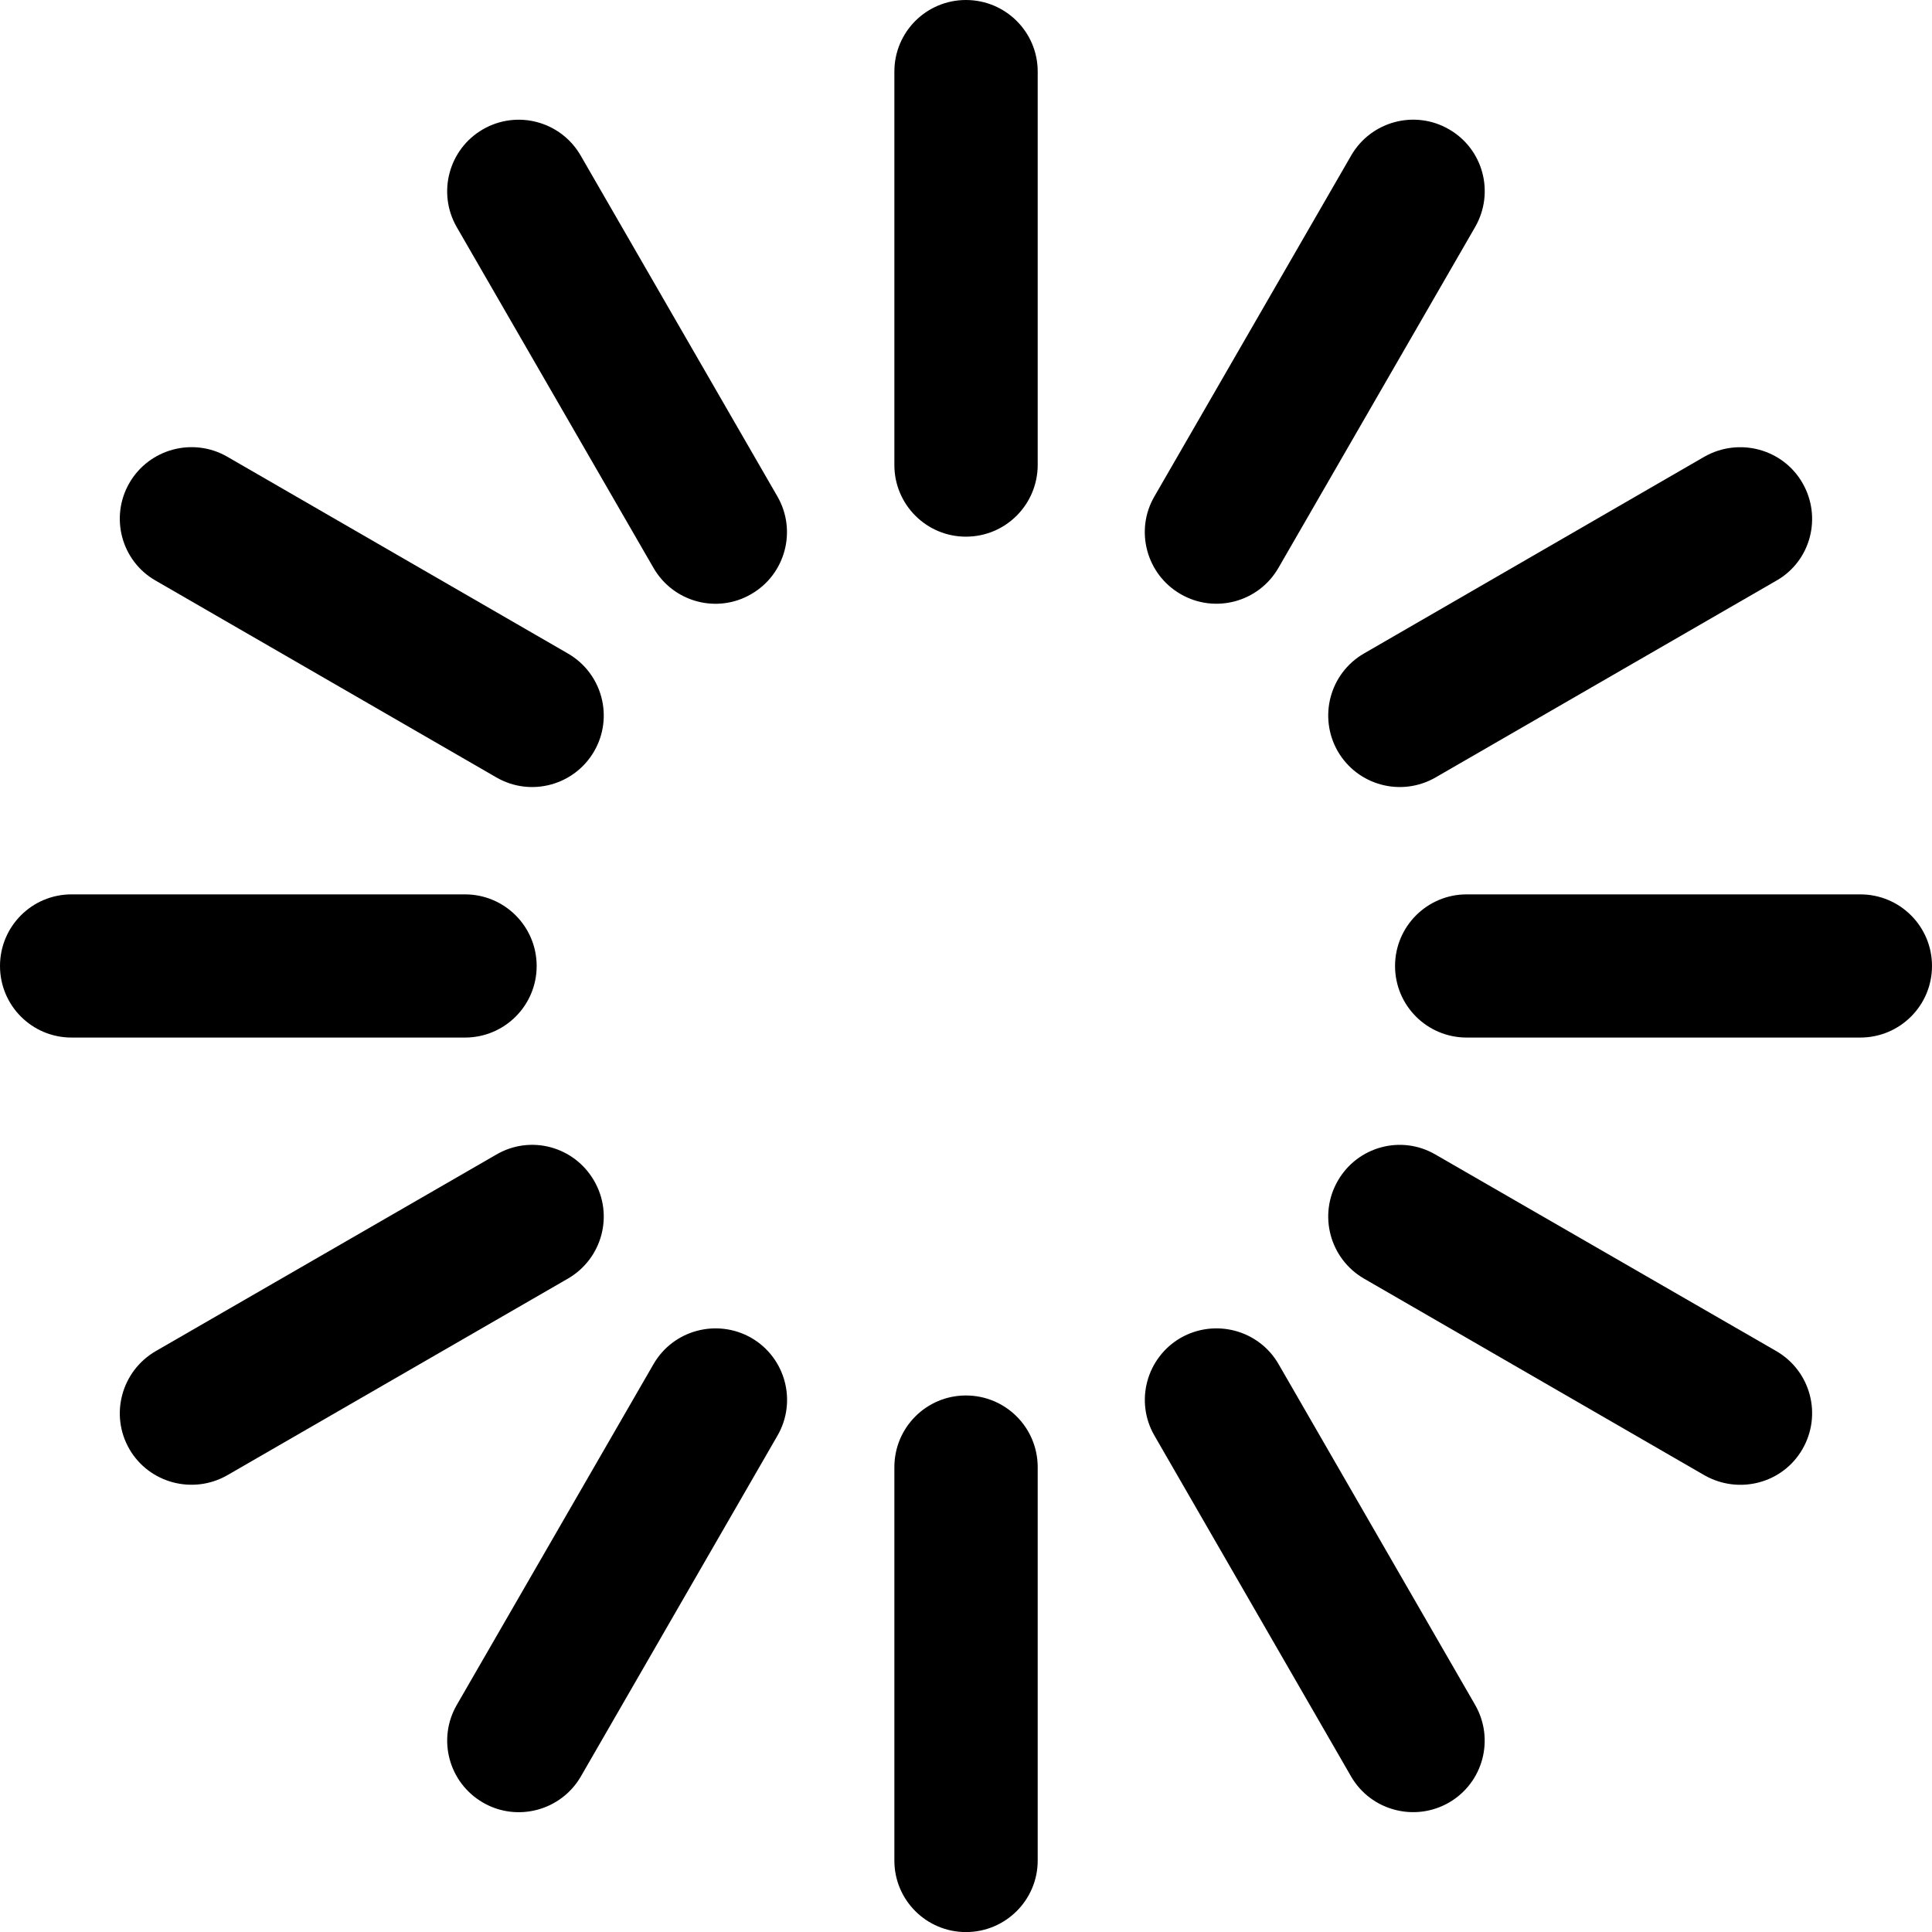﻿<svg xmlns="http://www.w3.org/2000/svg" width="27" height="27" viewBox="0 0 27 27"><path d="M18.696,10.5c-0.275-0.479-0.113-1.09,0.365-1.367l4.759-2.751c0.482-0.273,1.095-0.11,1.37,0.368 c0.276,0.479,0.115,1.092-0.364,1.364l-4.764,2.751C19.583,11.141,18.973,10.977,18.696,10.5z"></path><path d="M16.133,6.938l2.75-4.765c0.276-0.478,0.889-0.643,1.367-0.366c0.479,0.276,0.641,0.886,0.365,1.366l-2.748,4.762 C17.591,8.415,16.979,8.58,16.5,8.303C16.021,8.027,15.856,7.414,16.133,6.938z"></path><path d="M13.499,7.5c-0.552,0-1-0.448-1-1.001V1c0-0.554,0.448-1,1-1c0.554,0,1.003,0.447,1.003,1v5.499 C14.5,7.053,14.053,7.5,13.499,7.5z"></path><path d="M8.303,10.5c-0.277,0.477-0.888,0.641-1.365,0.365L2.175,8.114C1.697,7.842,1.532,7.229,1.808,6.75 c0.277-0.479,0.89-0.642,1.367-0.368l4.762,2.751C8.416,9.41,8.58,10.021,8.303,10.5z"></path><path d="M9.133,7.937l-2.75-4.763c-0.276-0.48-0.111-1.09,0.365-1.366c0.479-0.277,1.09-0.114,1.367,0.366l2.75,4.765 c0.274,0.476,0.112,1.088-0.367,1.364C10.021,8.581,9.409,8.415,9.133,7.937z"></path><path d="M6.499,14.5H1c-0.554,0-1-0.448-1-1c0-0.554,0.447-1.001,1-1.001h5.499c0.552,0,1.001,0.448,1.001,1.001 C7.5,14.052,7.052,14.5,6.499,14.5z"></path><path d="M8.303,16.502c0.277,0.478,0.113,1.088-0.365,1.366l-4.762,2.749c-0.478,0.273-1.091,0.112-1.368-0.366 c-0.276-0.479-0.111-1.089,0.367-1.368l4.762-2.748C7.415,15.856,8.026,16.021,8.303,16.502z"></path><path d="M10.866,20.062l-2.75,4.767c-0.277,0.475-0.89,0.639-1.367,0.362c-0.477-0.277-0.642-0.886-0.365-1.365l2.75-4.764 c0.277-0.477,0.888-0.638,1.366-0.365C10.978,18.974,11.141,19.585,10.866,20.062z"></path><path d="M13.499,19.502c0.554,0,1.003,0.448,1.003,1.002v5.498c0,0.55-0.448,0.999-1.003,0.999c-0.552,0-1-0.447-1-0.999v-5.498 C12.499,19.95,12.946,19.502,13.499,19.502z"></path><path d="M17.867,19.062l2.748,4.764c0.275,0.479,0.113,1.088-0.365,1.365c-0.479,0.276-1.091,0.112-1.367-0.362l-2.75-4.767 c-0.276-0.477-0.111-1.088,0.367-1.365C16.979,18.424,17.591,18.585,17.867,19.062z"></path><path d="M18.696,16.502c0.276-0.48,0.887-0.646,1.365-0.367l4.765,2.748c0.479,0.279,0.64,0.889,0.364,1.368 c-0.275,0.479-0.888,0.64-1.37,0.366l-4.759-2.749C18.583,17.59,18.421,16.979,18.696,16.502z"></path><path d="M25.998,12.499h-5.501c-0.552,0-1.001,0.448-1.001,1.001c0,0.552,0.447,1,1.001,1h5.501c0.554,0,1.002-0.448,1.002-1 C27,12.946,26.552,12.499,25.998,12.499z"></path></svg>